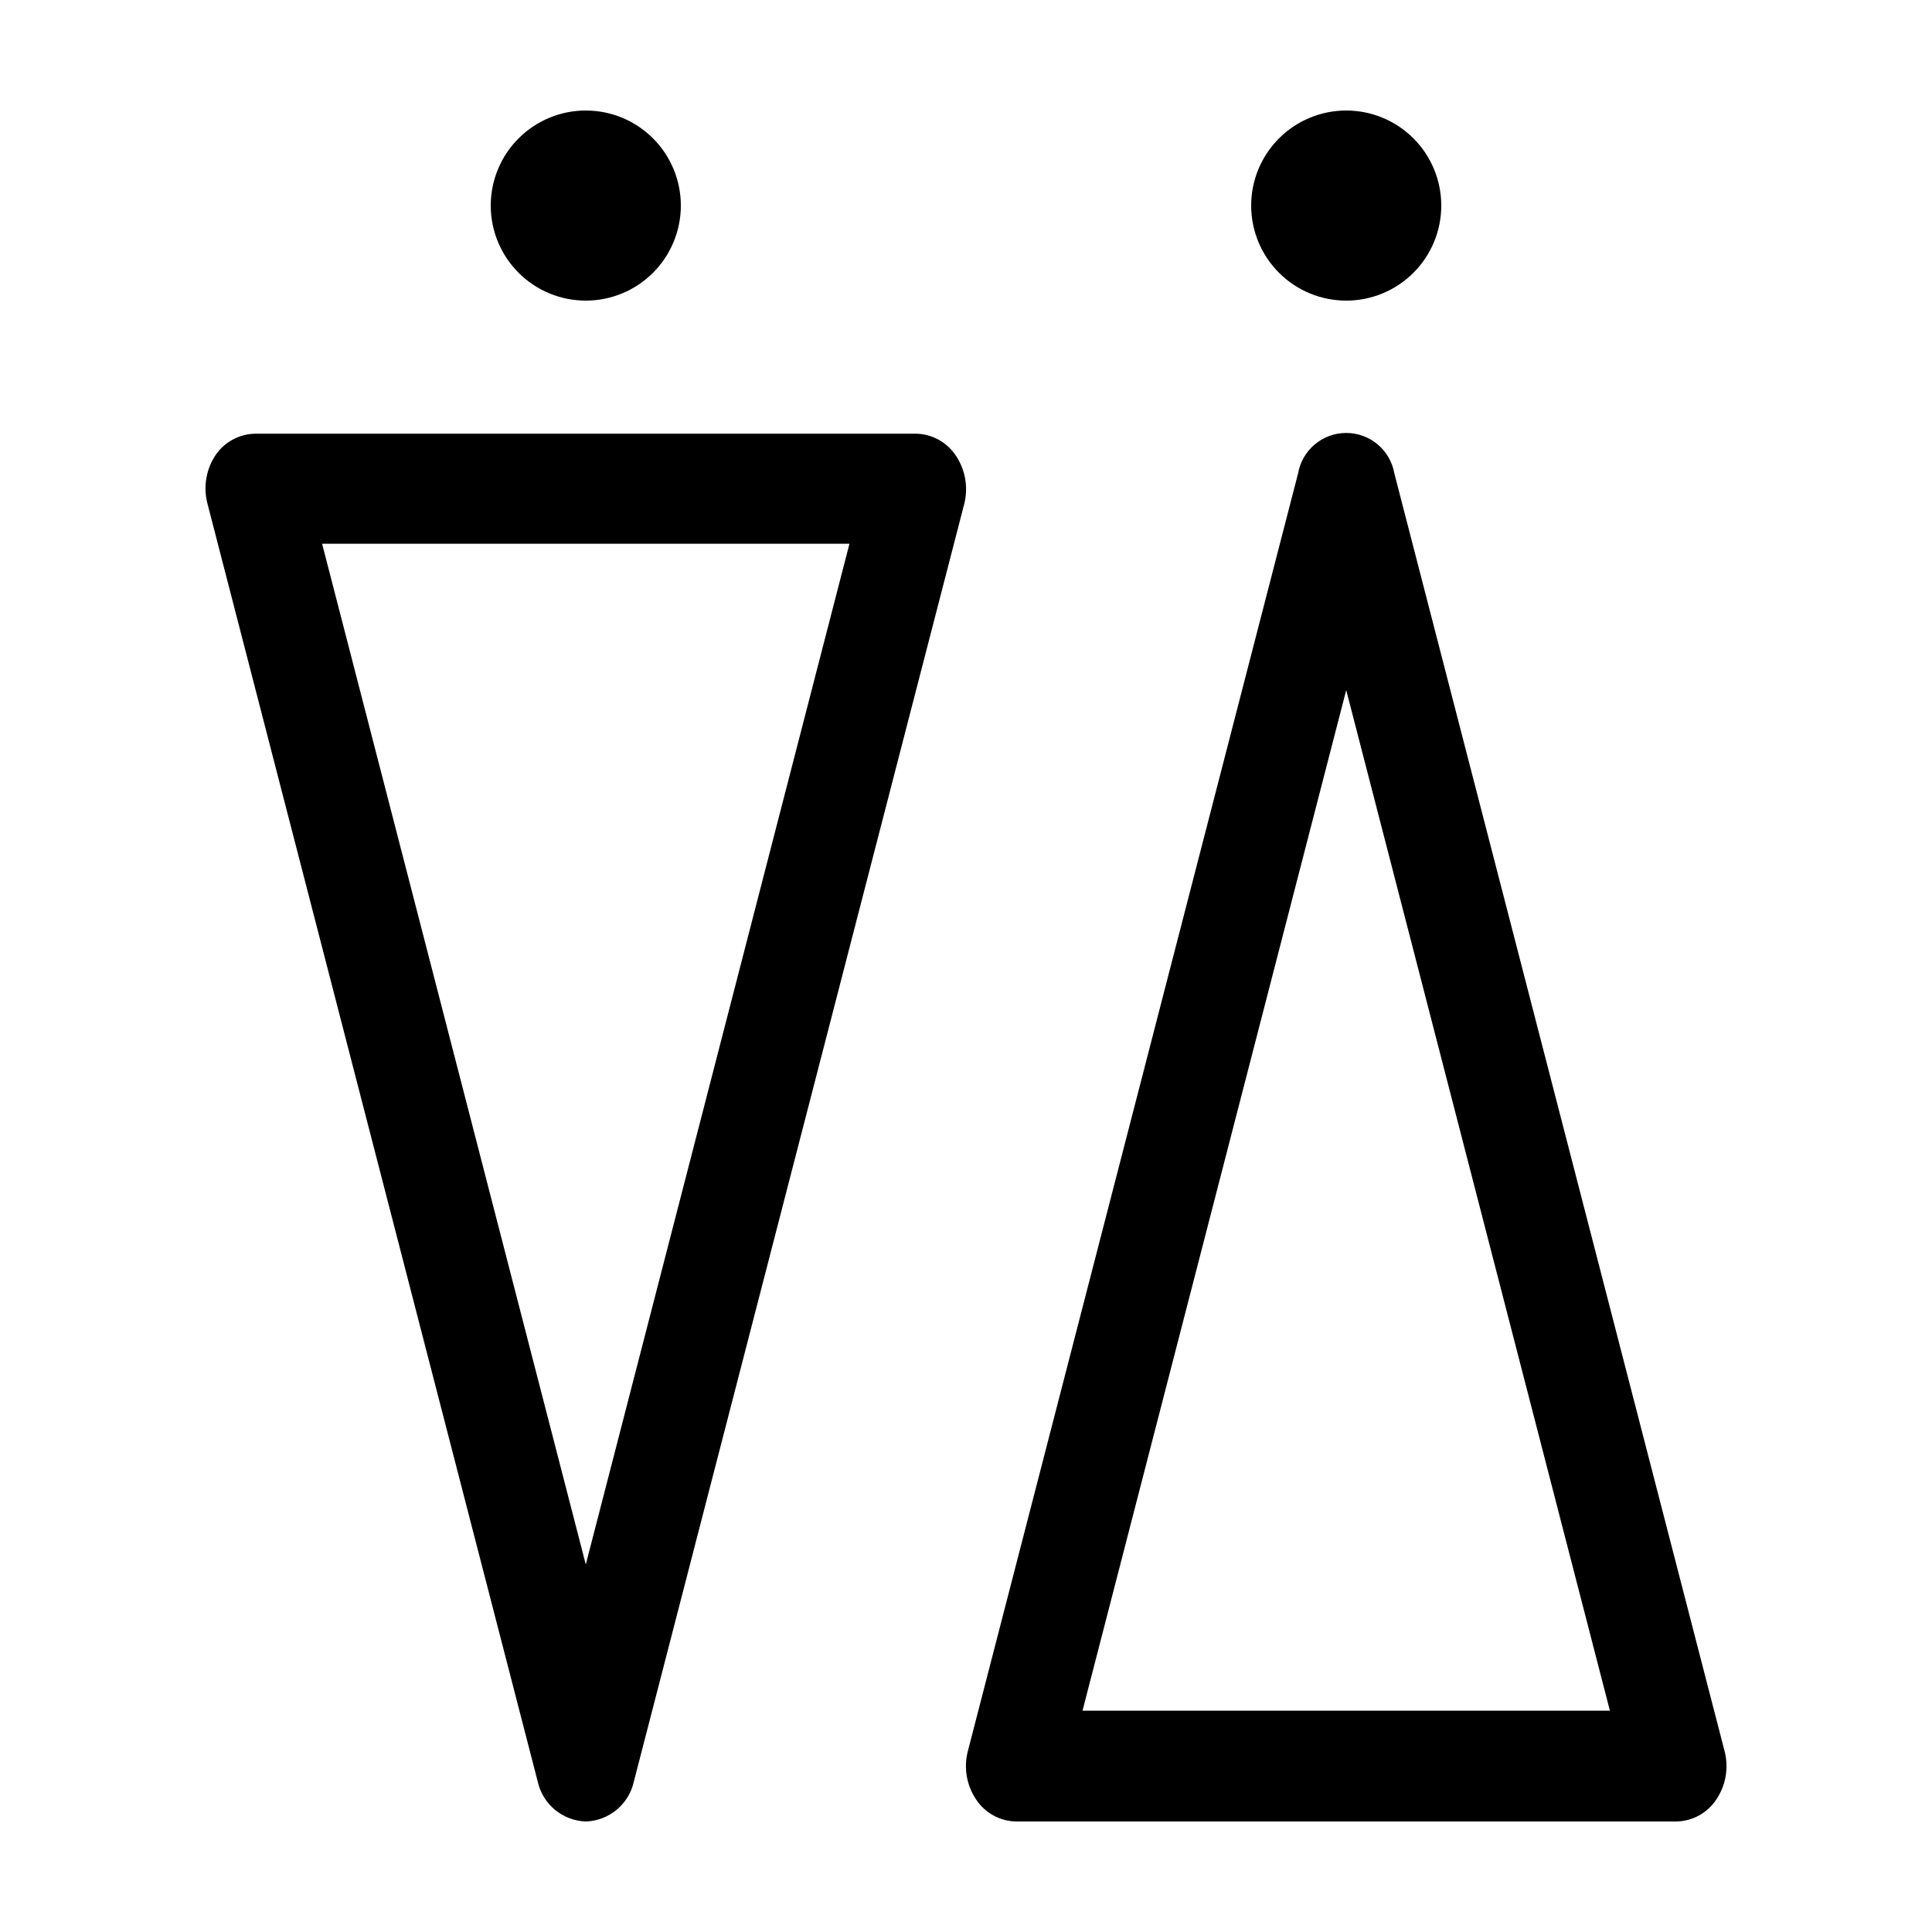 <?xml version="1.0" encoding="UTF-8"?>
<!-- Uploaded to: SVG Repo, www.svgrepo.com, Generator: SVG Repo Mixer Tools -->
<svg fill="#000000" width="800px" height="800px" version="1.1" viewBox="144 144 512 512" xmlns="http://www.w3.org/2000/svg">
 <g>
  <path d="m324.43 198.48c0 6.68-2.652 13.086-7.375 17.809-4.727 4.727-11.133 7.379-17.812 7.379-6.684 0-13.09-2.652-17.812-7.379-4.727-4.723-7.379-11.129-7.379-17.809 0-6.684 2.652-13.09 7.379-17.812 4.723-4.727 11.129-7.379 17.812-7.379 6.68 0 13.086 2.652 17.812 7.379 4.723 4.723 7.375 11.129 7.375 17.812z"/>
  <path d="m525.95 198.48c0 6.68-2.652 13.086-7.375 17.809-4.727 4.727-11.133 7.379-17.812 7.379-6.684 0-13.09-2.652-17.812-7.379-4.727-4.723-7.379-11.129-7.379-17.809 0-6.684 2.652-13.09 7.379-17.812 4.723-4.727 11.129-7.379 17.812-7.379 6.68 0 13.086 2.652 17.812 7.379 4.723 4.723 7.375 11.129 7.375 17.812z"/>
  <path d="m299.24 626.71c-6.184-0.203-11.438-4.582-12.75-10.629l-87.512-338.61c-1.156-4.41-0.367-9.109 2.168-12.898 2.402-3.512 6.375-5.621 10.629-5.641h174.93c4.293 0.062 8.273 2.254 10.629 5.844 2.535 3.789 3.324 8.484 2.168 12.895l-87.512 338.41c-1.312 6.047-6.566 10.426-12.746 10.629zm-69.879-338.61 69.879 270.5 69.875-270.5z"/>
  <path d="m588.22 626.71h-174.92c-4.297-0.062-8.277-2.254-10.633-5.844-2.531-3.769-3.324-8.449-2.164-12.848l87.512-338.61c1.102-6.176 6.473-10.672 12.746-10.672 6.273 0 11.645 4.496 12.746 10.672l87.512 338.61c1.156 4.398 0.367 9.078-2.168 12.848-2.356 3.59-6.336 5.781-10.629 5.844zm-157.34-29.371h139.76l-69.879-270.45z"/>
 </g>
</svg>